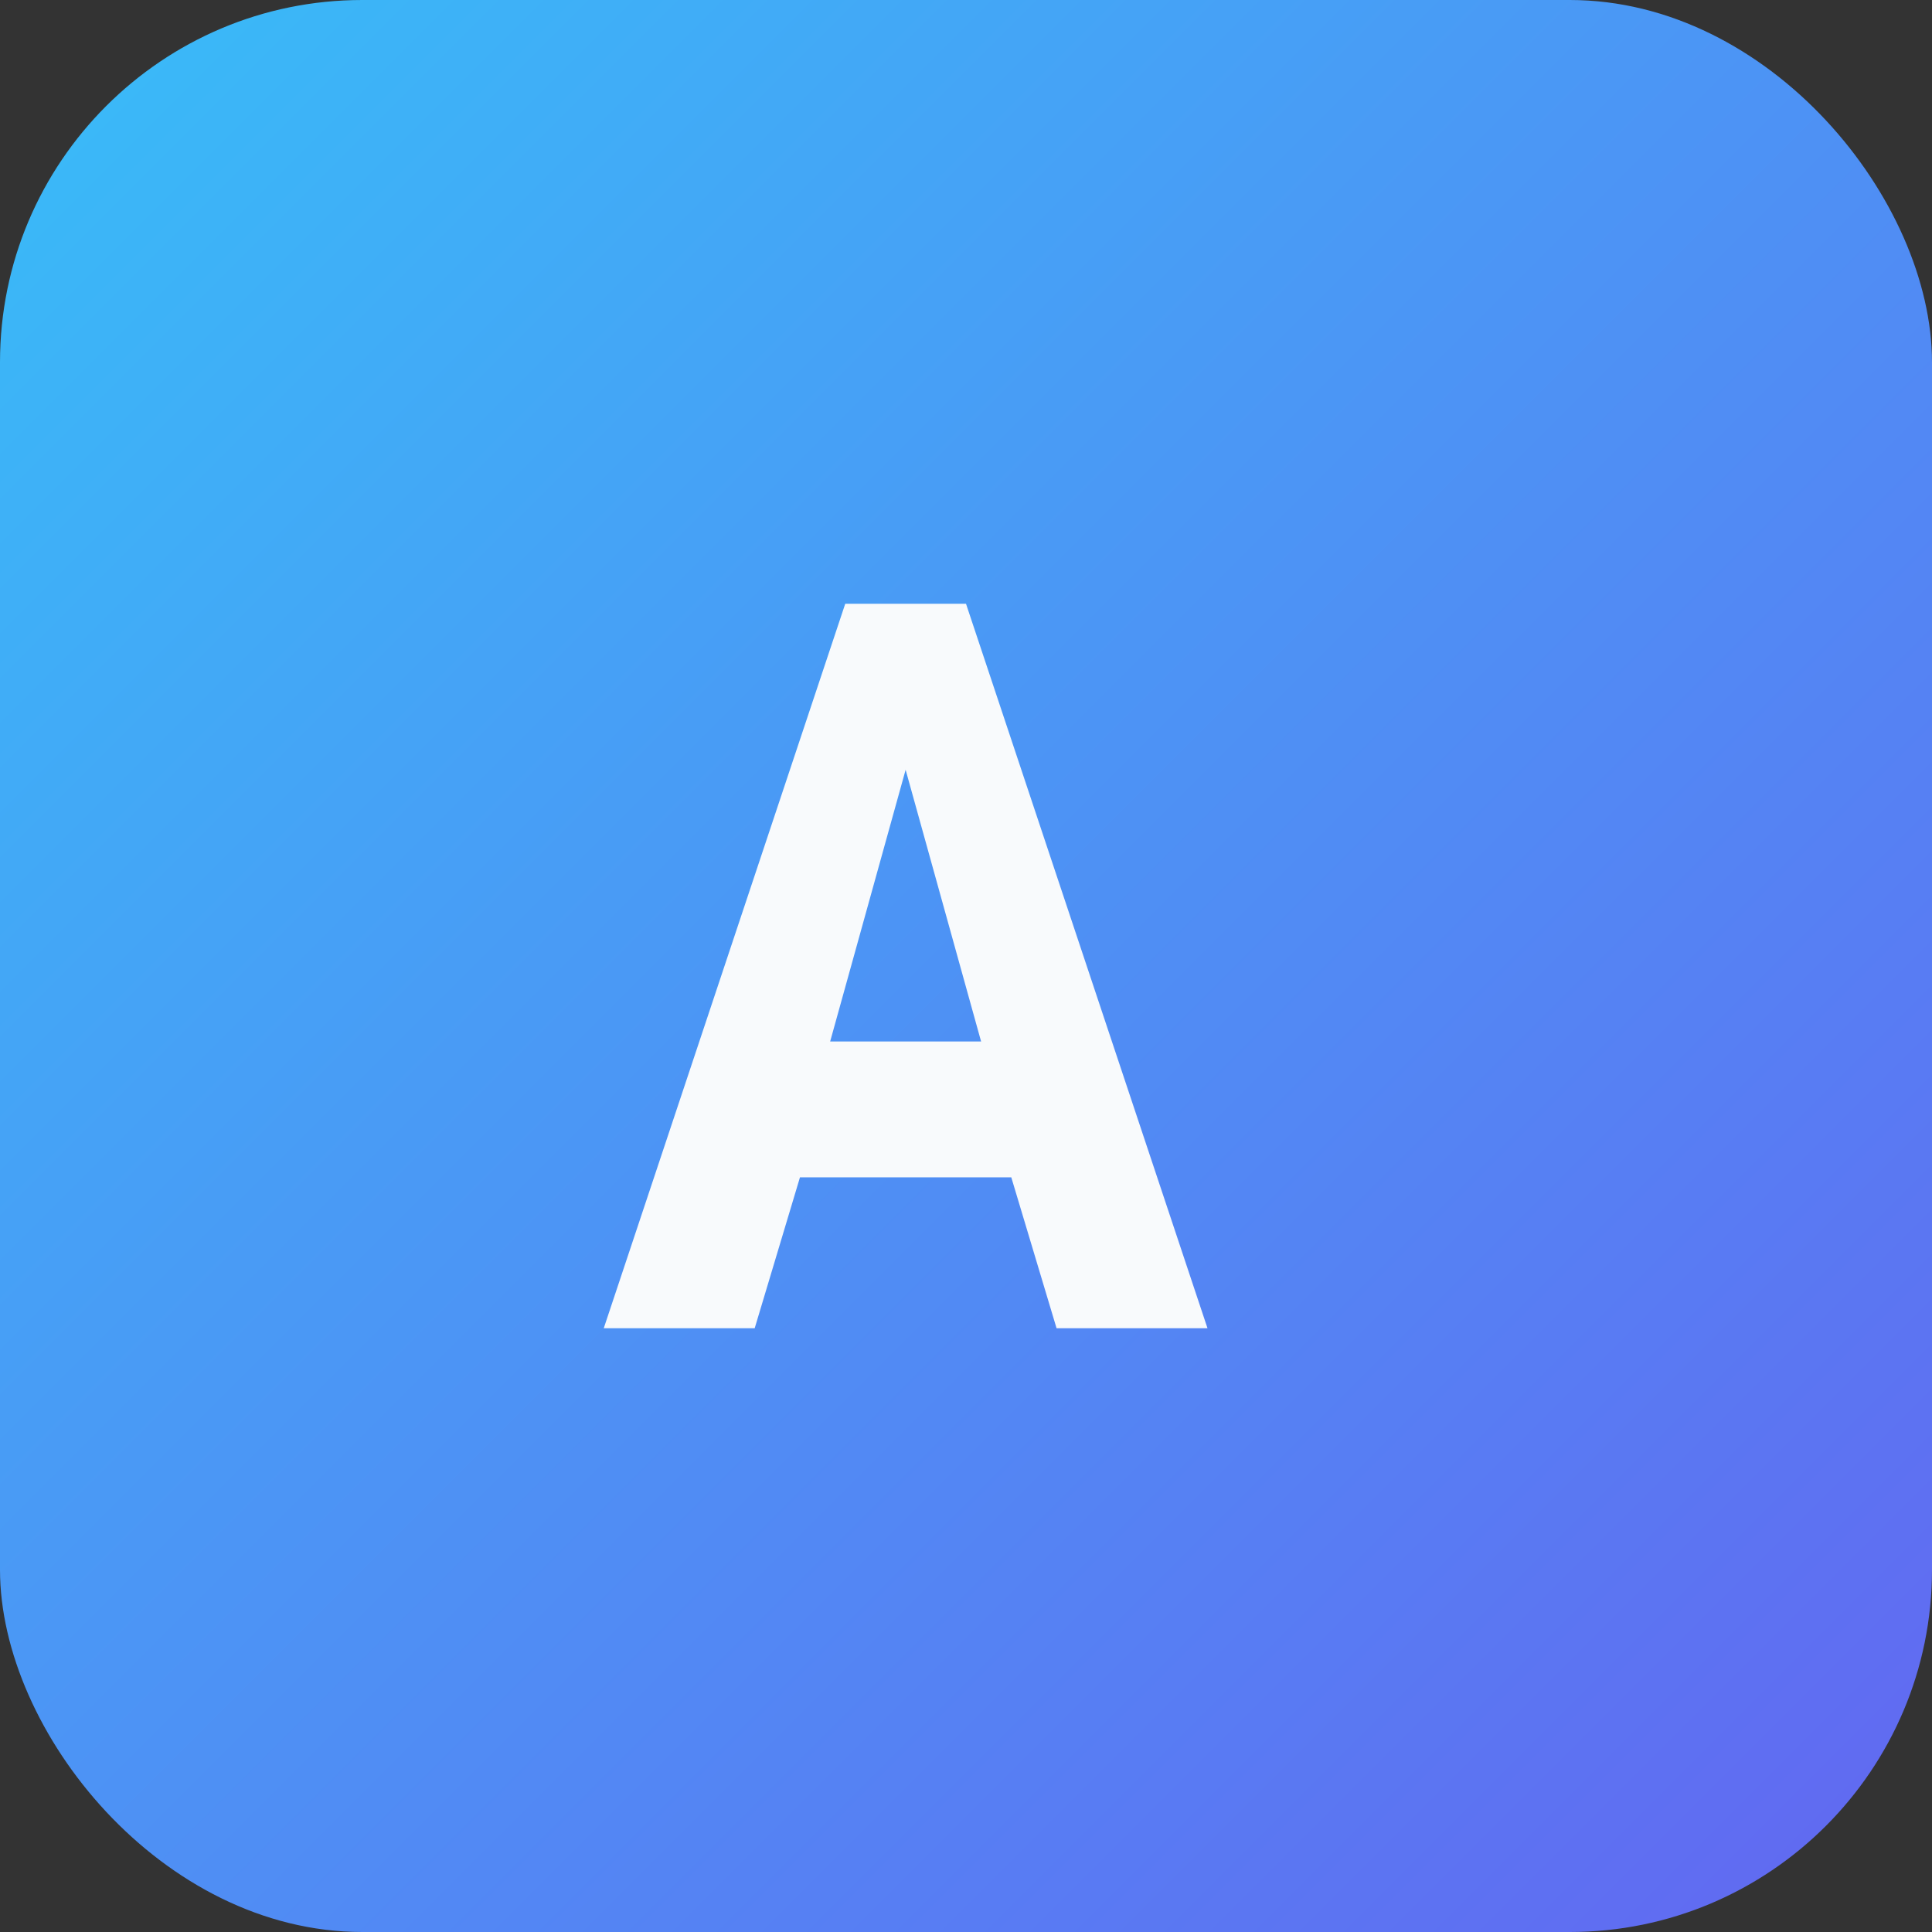 <svg xmlns="http://www.w3.org/2000/svg" viewBox="0 0 64 64">
  <rect x="0" y="0" width="64" height="64" fill="#333333" stroke="none"/>
  <defs>
    <linearGradient id="grad" x1="0" x2="1" y1="0" y2="1">
      <stop offset="0%" stop-color="#38bdf8" />
      <stop offset="100%" stop-color="#6366f1" />
    </linearGradient>
  </defs>
  <rect width="64" height="64" rx="12" fill="url(#grad)" />
  <path d="M20 44L28 20H32L40 44H35L33.5 39H26.5L25 44H20ZM27.5 34.5H32.5L30 25.5L27.5 34.5Z" fill="#f8fafc" />
</svg>
